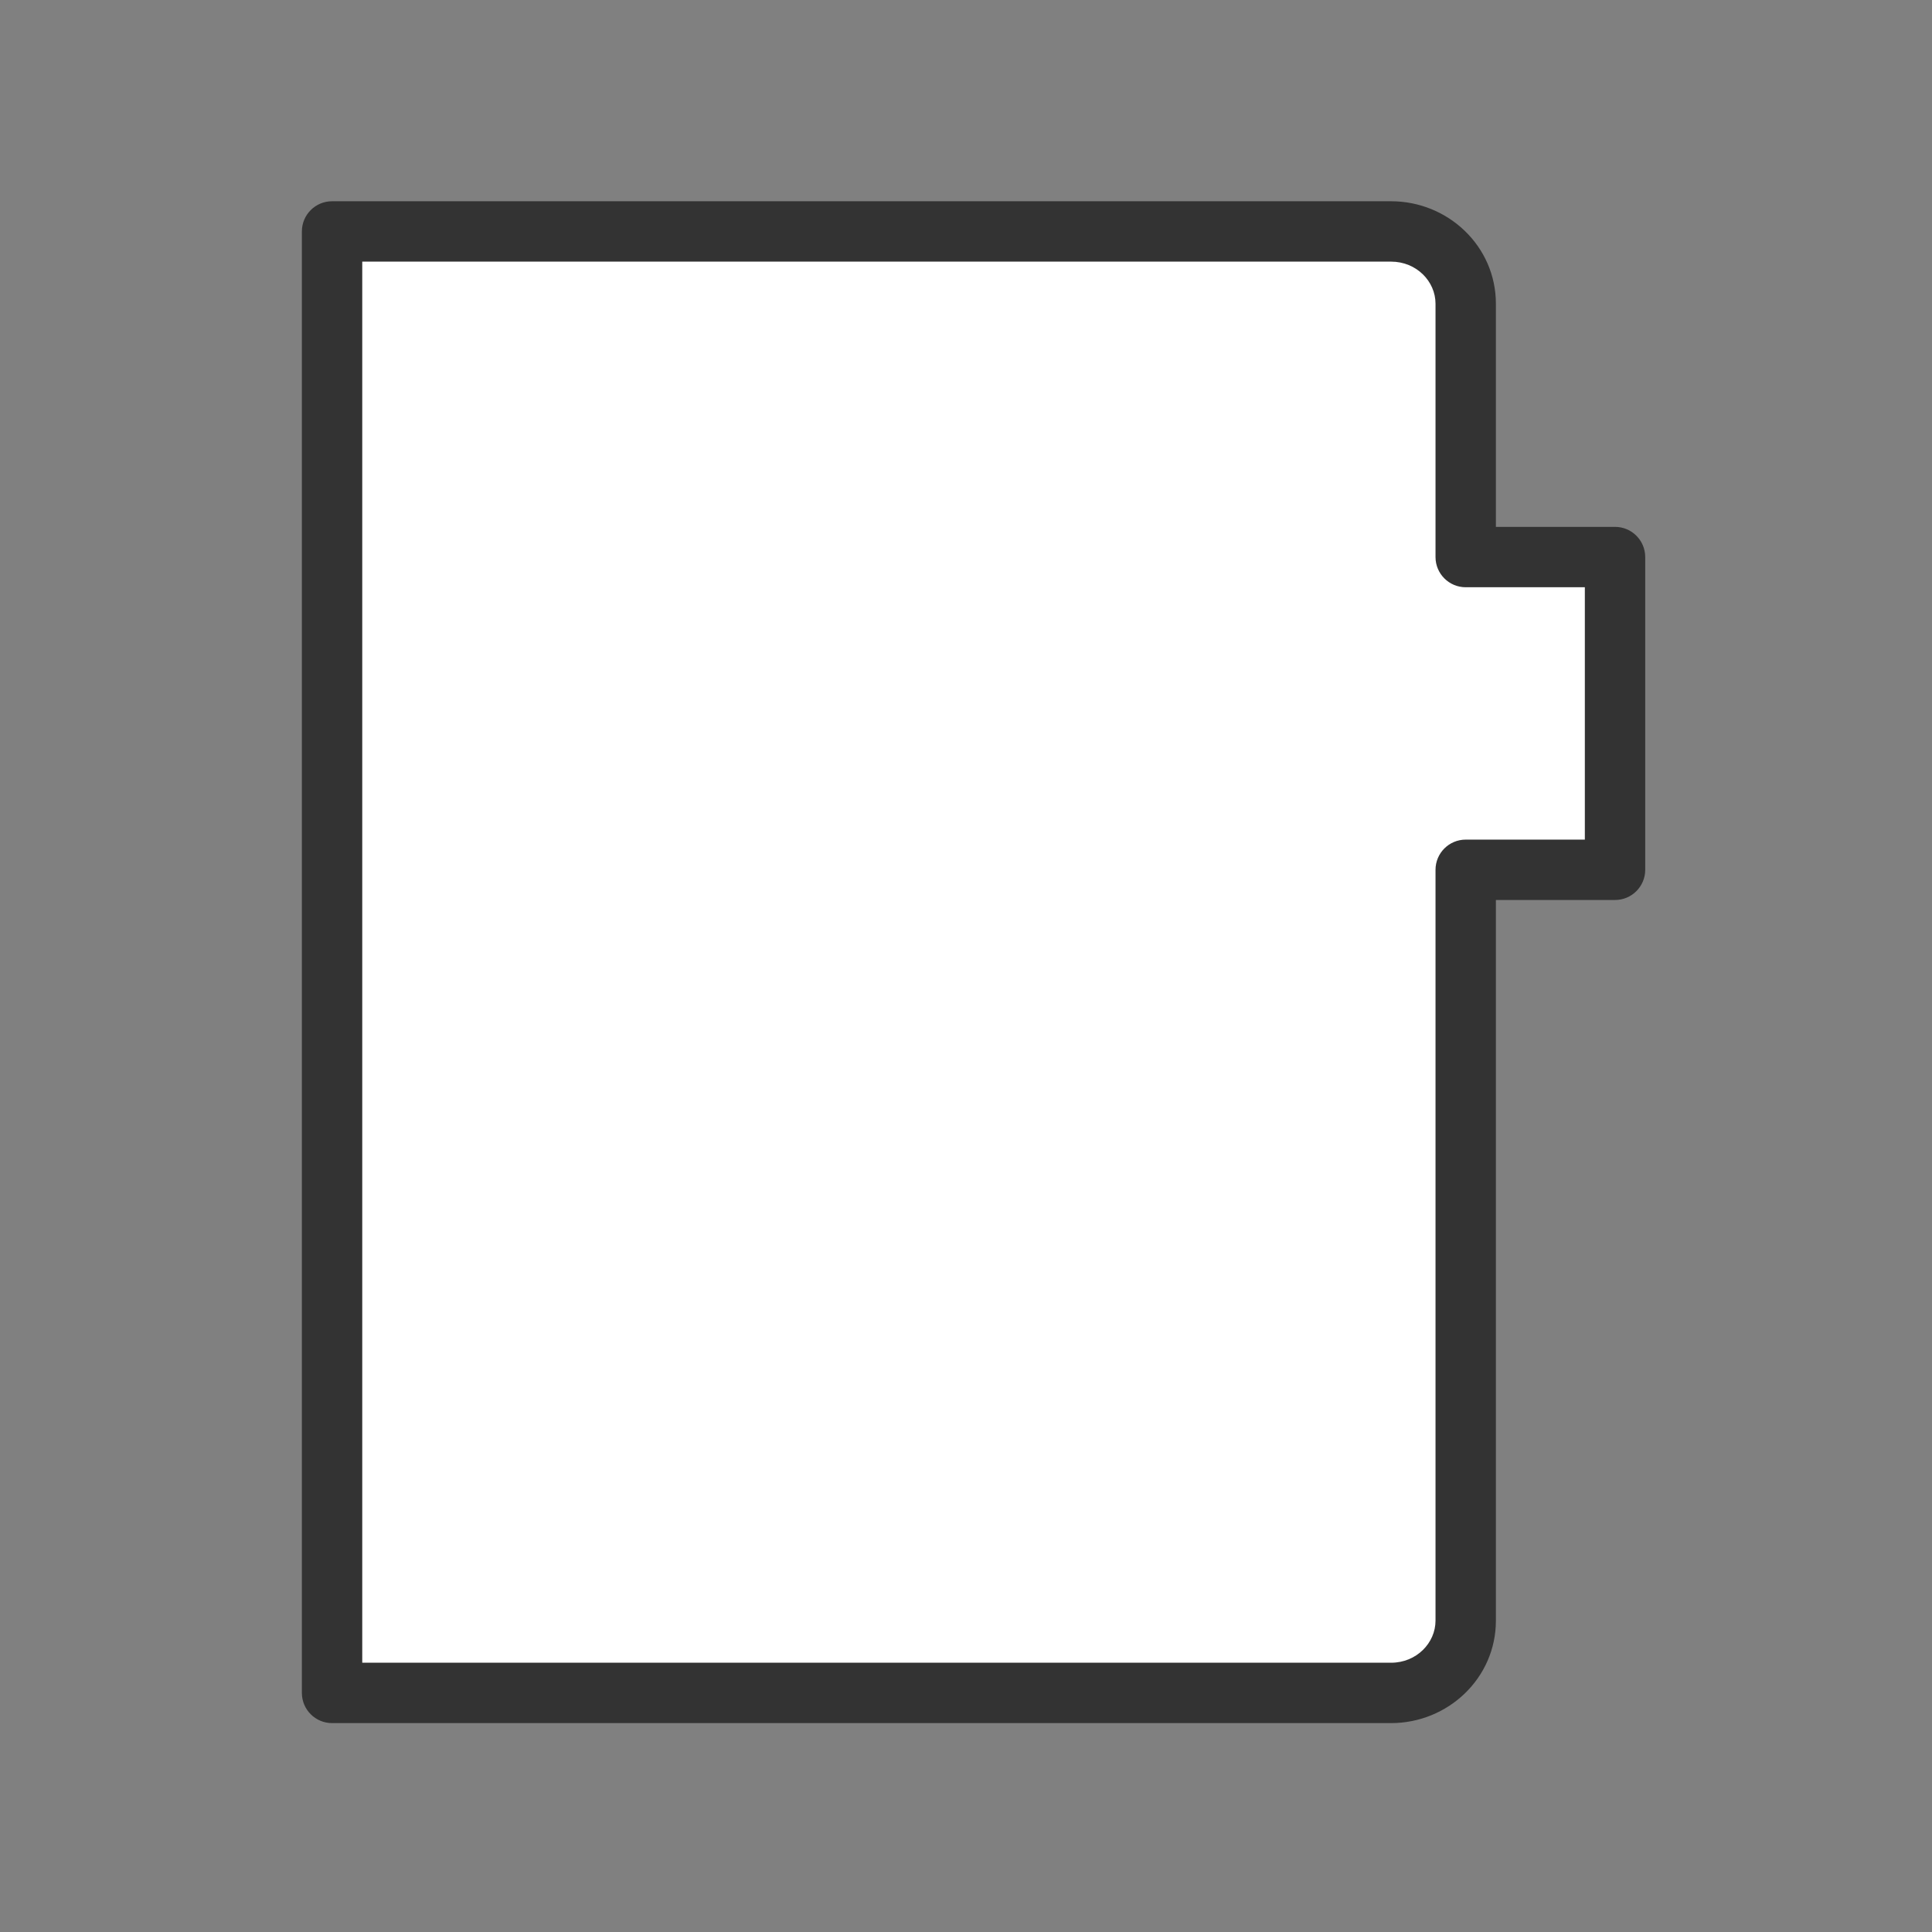 <svg width="96" height="96" viewBox="0 0 96 96" fill="none" xmlns="http://www.w3.org/2000/svg">
<rect x="0" y="0" width="96" height="96" fill="#808080" stroke="none"/>
<g clip-path="url(#clip0_1958_51306)">
<path d="M69.12 84.12H16.5V11.5H69.12C71.17 11.5 72.83 13.11 72.83 15.09V27.68H80.25V43.22H72.83V80.53C72.83 82.51 71.17 84.12 69.12 84.12Z" fill="white"/>
<path fill-rule="evenodd" clip-rule="evenodd" d="M15 11.5C15 10.672 15.672 10 16.5 10H69.12C71.953 10 74.33 12.236 74.33 15.09V26.18H80.25C81.078 26.18 81.75 26.852 81.75 27.68V43.22C81.75 44.048 81.078 44.72 80.25 44.72H74.33V80.53C74.33 83.383 71.953 85.62 69.12 85.62H16.5C15.672 85.62 15 84.948 15 84.12V11.5ZM18 13V82.62H69.12C70.387 82.62 71.33 81.636 71.33 80.53V43.22C71.33 42.392 72.002 41.72 72.83 41.72H78.75V29.18H72.83C72.002 29.18 71.33 28.508 71.33 27.68V15.09C71.33 13.983 70.387 13 69.12 13H18Z" fill="#333333"/>
</g>
<defs>
<clipPath id="clip0_1958_51306">
<rect width="96" height="96" fill="white"/>
</clipPath>
</defs>
</svg>
